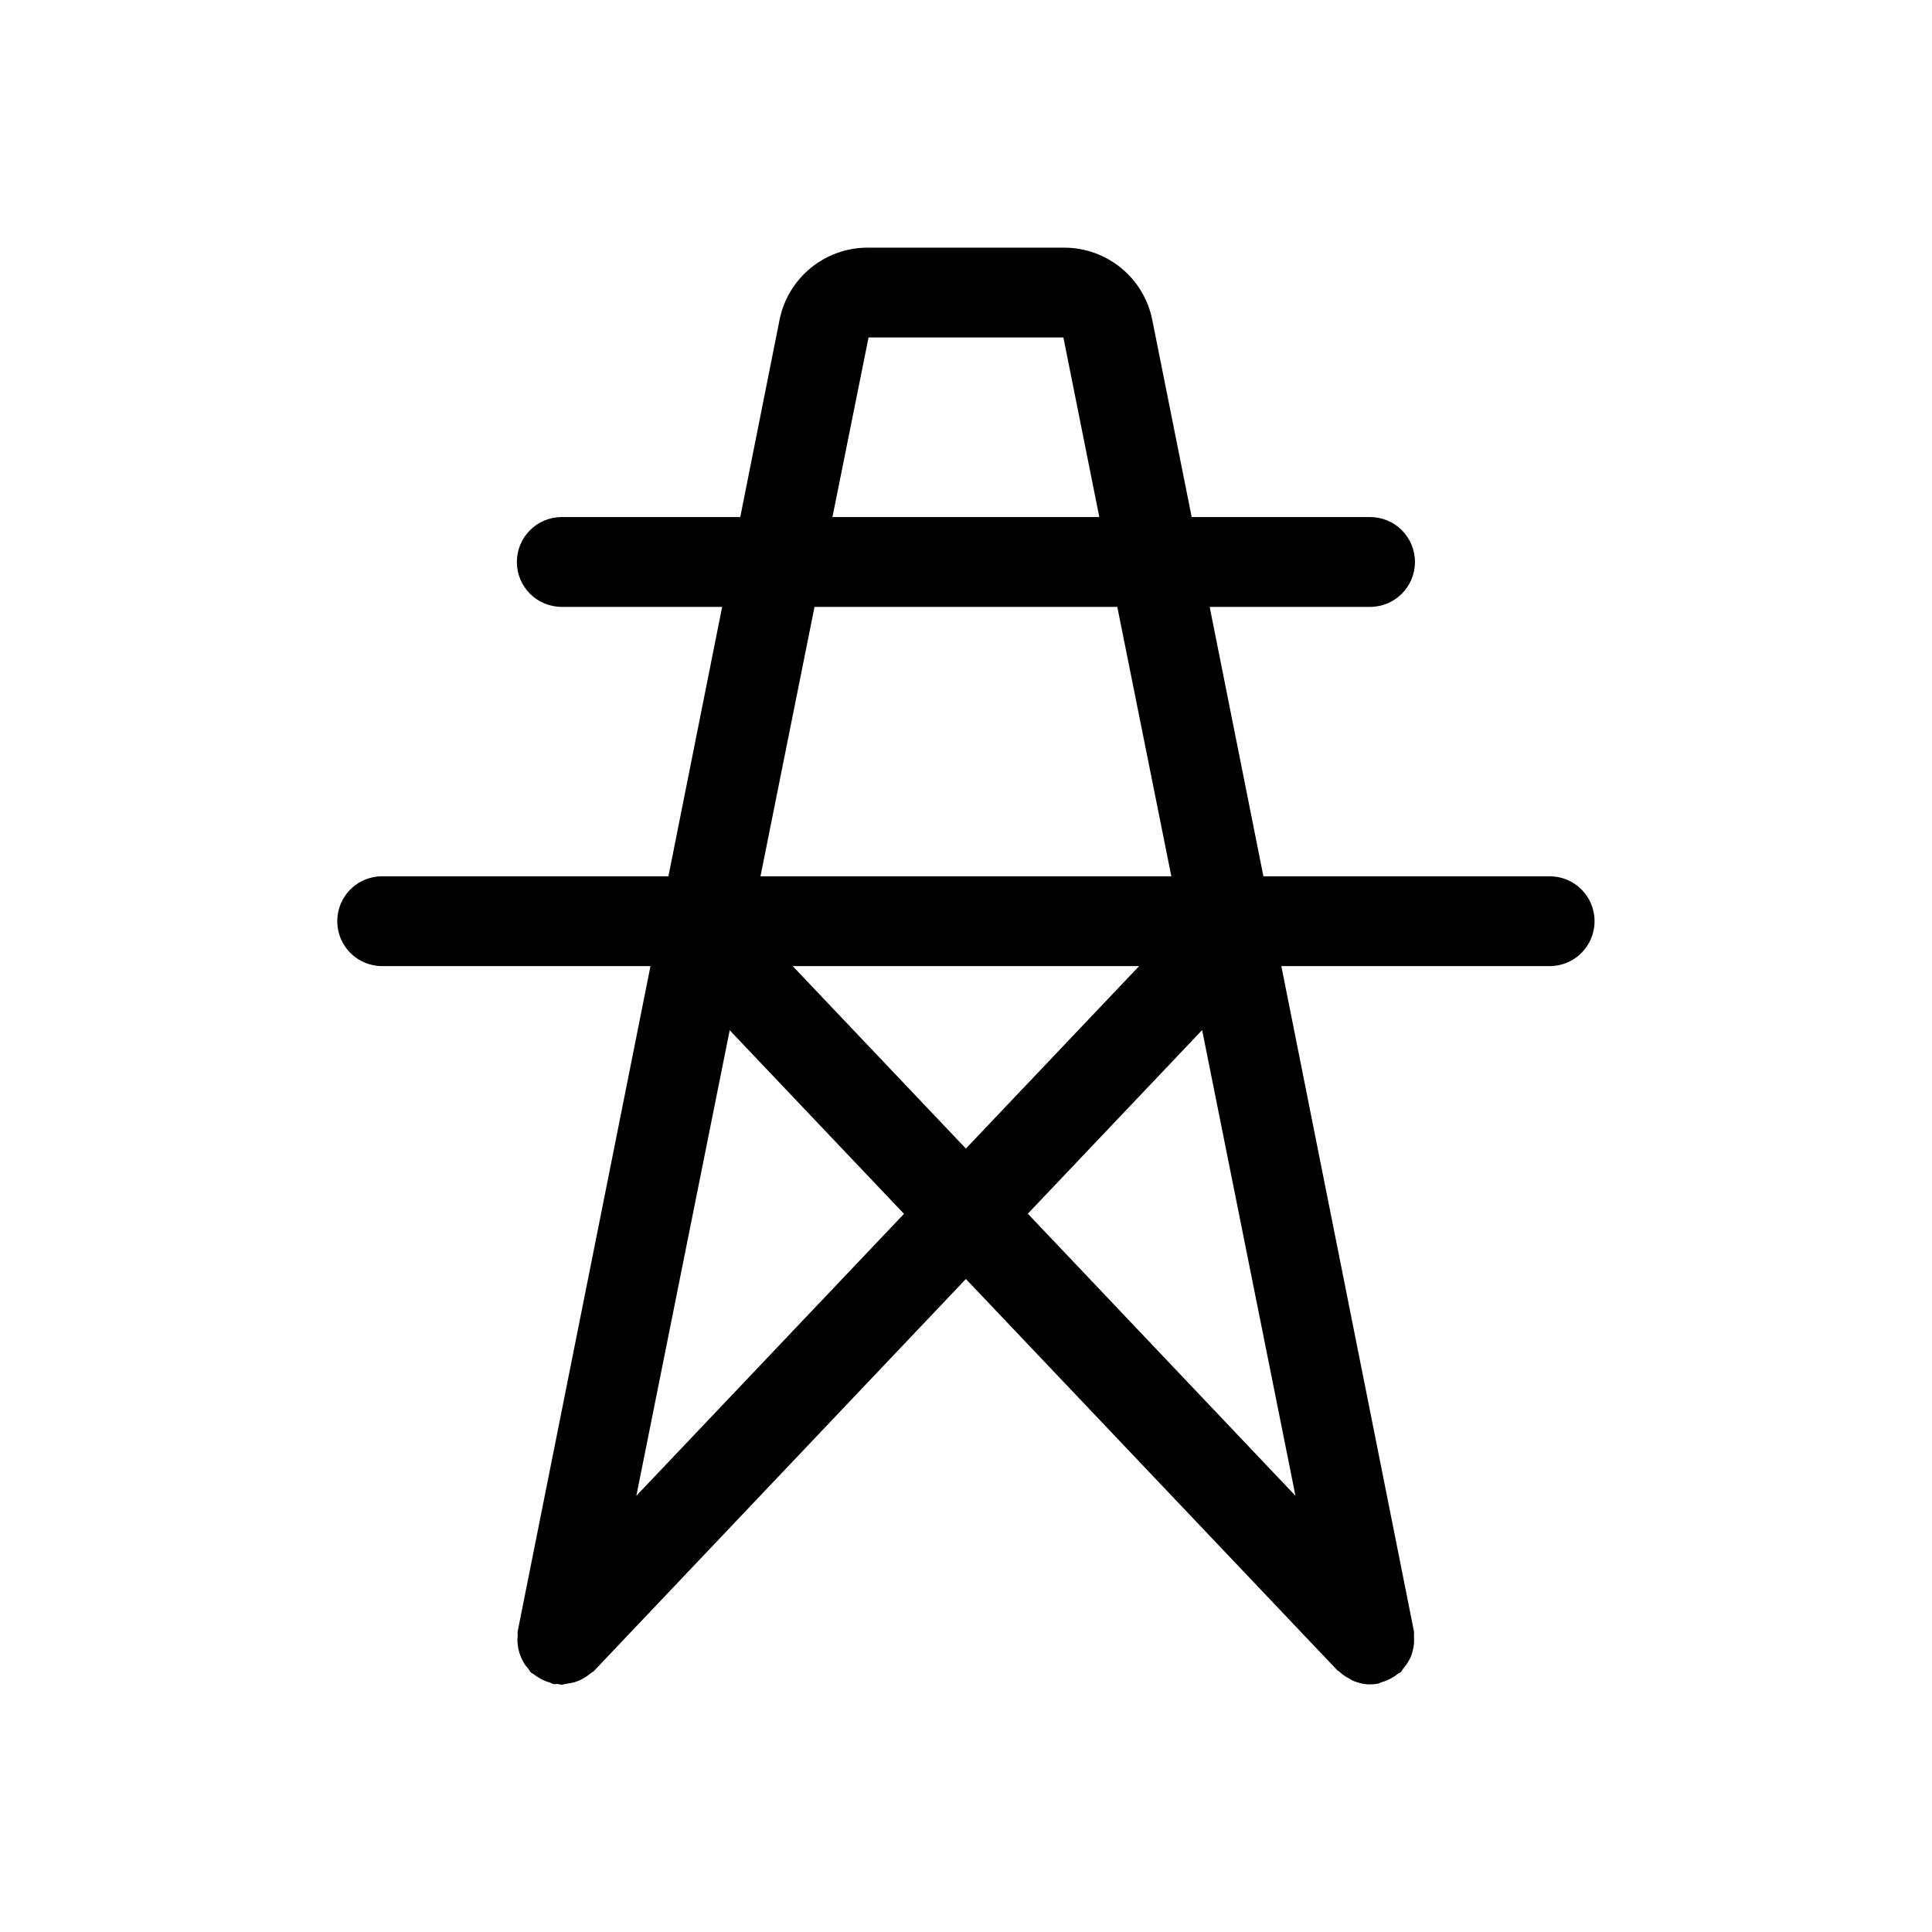 <svg width="32" height="32" viewBox="0 0 32 32" fill="none" xmlns="http://www.w3.org/2000/svg">
<path d="M25.667 14.514H20.926L20.036 10.052H22.692C23.104 10.052 23.436 9.72 23.436 9.308C23.436 8.896 23.104 8.564 22.692 8.564H19.738L19.085 5.297C18.947 4.604 18.336 4.102 17.627 4.102H14.37C13.661 4.102 13.05 4.604 12.912 5.297L12.261 8.564H9.305C8.893 8.564 8.561 8.896 8.561 9.308C8.561 9.72 8.893 10.052 9.305 10.052H11.961L11.071 14.514H6.33C5.918 14.514 5.586 14.846 5.586 15.258C5.586 15.669 5.918 16.002 6.33 16.002H10.774L8.574 27.022C8.569 27.046 8.577 27.07 8.574 27.094C8.569 27.147 8.569 27.198 8.577 27.253C8.582 27.299 8.593 27.341 8.606 27.386C8.622 27.431 8.638 27.474 8.662 27.516C8.686 27.562 8.715 27.601 8.75 27.639C8.765 27.657 8.773 27.681 8.792 27.7C8.808 27.716 8.829 27.721 8.845 27.734C8.882 27.763 8.922 27.787 8.965 27.811C9.01 27.835 9.055 27.854 9.103 27.867C9.124 27.872 9.143 27.888 9.167 27.894C9.188 27.899 9.209 27.891 9.233 27.891C9.257 27.894 9.278 27.904 9.302 27.904C9.329 27.904 9.355 27.891 9.382 27.888C9.43 27.883 9.475 27.875 9.52 27.862C9.568 27.846 9.613 27.827 9.655 27.803C9.698 27.779 9.738 27.753 9.775 27.721C9.796 27.702 9.823 27.694 9.841 27.673L15.998 21.184L22.153 27.668C22.164 27.678 22.177 27.681 22.188 27.692C22.235 27.737 22.291 27.774 22.349 27.803C22.373 27.817 22.395 27.835 22.421 27.843C22.506 27.878 22.597 27.899 22.692 27.899C22.737 27.899 22.782 27.894 22.828 27.886C22.849 27.883 22.865 27.867 22.886 27.862C22.939 27.848 22.987 27.827 23.035 27.801C23.075 27.779 23.112 27.758 23.146 27.729C23.165 27.716 23.186 27.71 23.202 27.694C23.221 27.676 23.229 27.649 23.247 27.631C23.279 27.593 23.308 27.554 23.332 27.511C23.356 27.469 23.375 27.426 23.388 27.381C23.401 27.336 23.412 27.293 23.417 27.248C23.423 27.198 23.423 27.147 23.42 27.097C23.417 27.07 23.425 27.046 23.42 27.022L21.223 16.002H25.667C26.079 16.002 26.411 15.669 26.411 15.258C26.411 14.846 26.079 14.514 25.667 14.514ZM14.386 5.589H17.613L18.208 8.564H13.788L14.386 5.589ZM13.491 10.052H18.506L19.401 14.514H12.596L13.491 10.052ZM18.867 16.002L15.998 19.024L13.13 16.002H18.867ZM10.54 24.775L12.086 17.064L14.973 20.105L10.54 24.775ZM19.911 17.061L21.457 24.775L17.024 20.103L19.911 17.061Z" fill="#0B5818" style="fill:#0B5818;fill:color(display-p3 0.043 0.343 0.093);fill-opacity:1;"/>
</svg>

